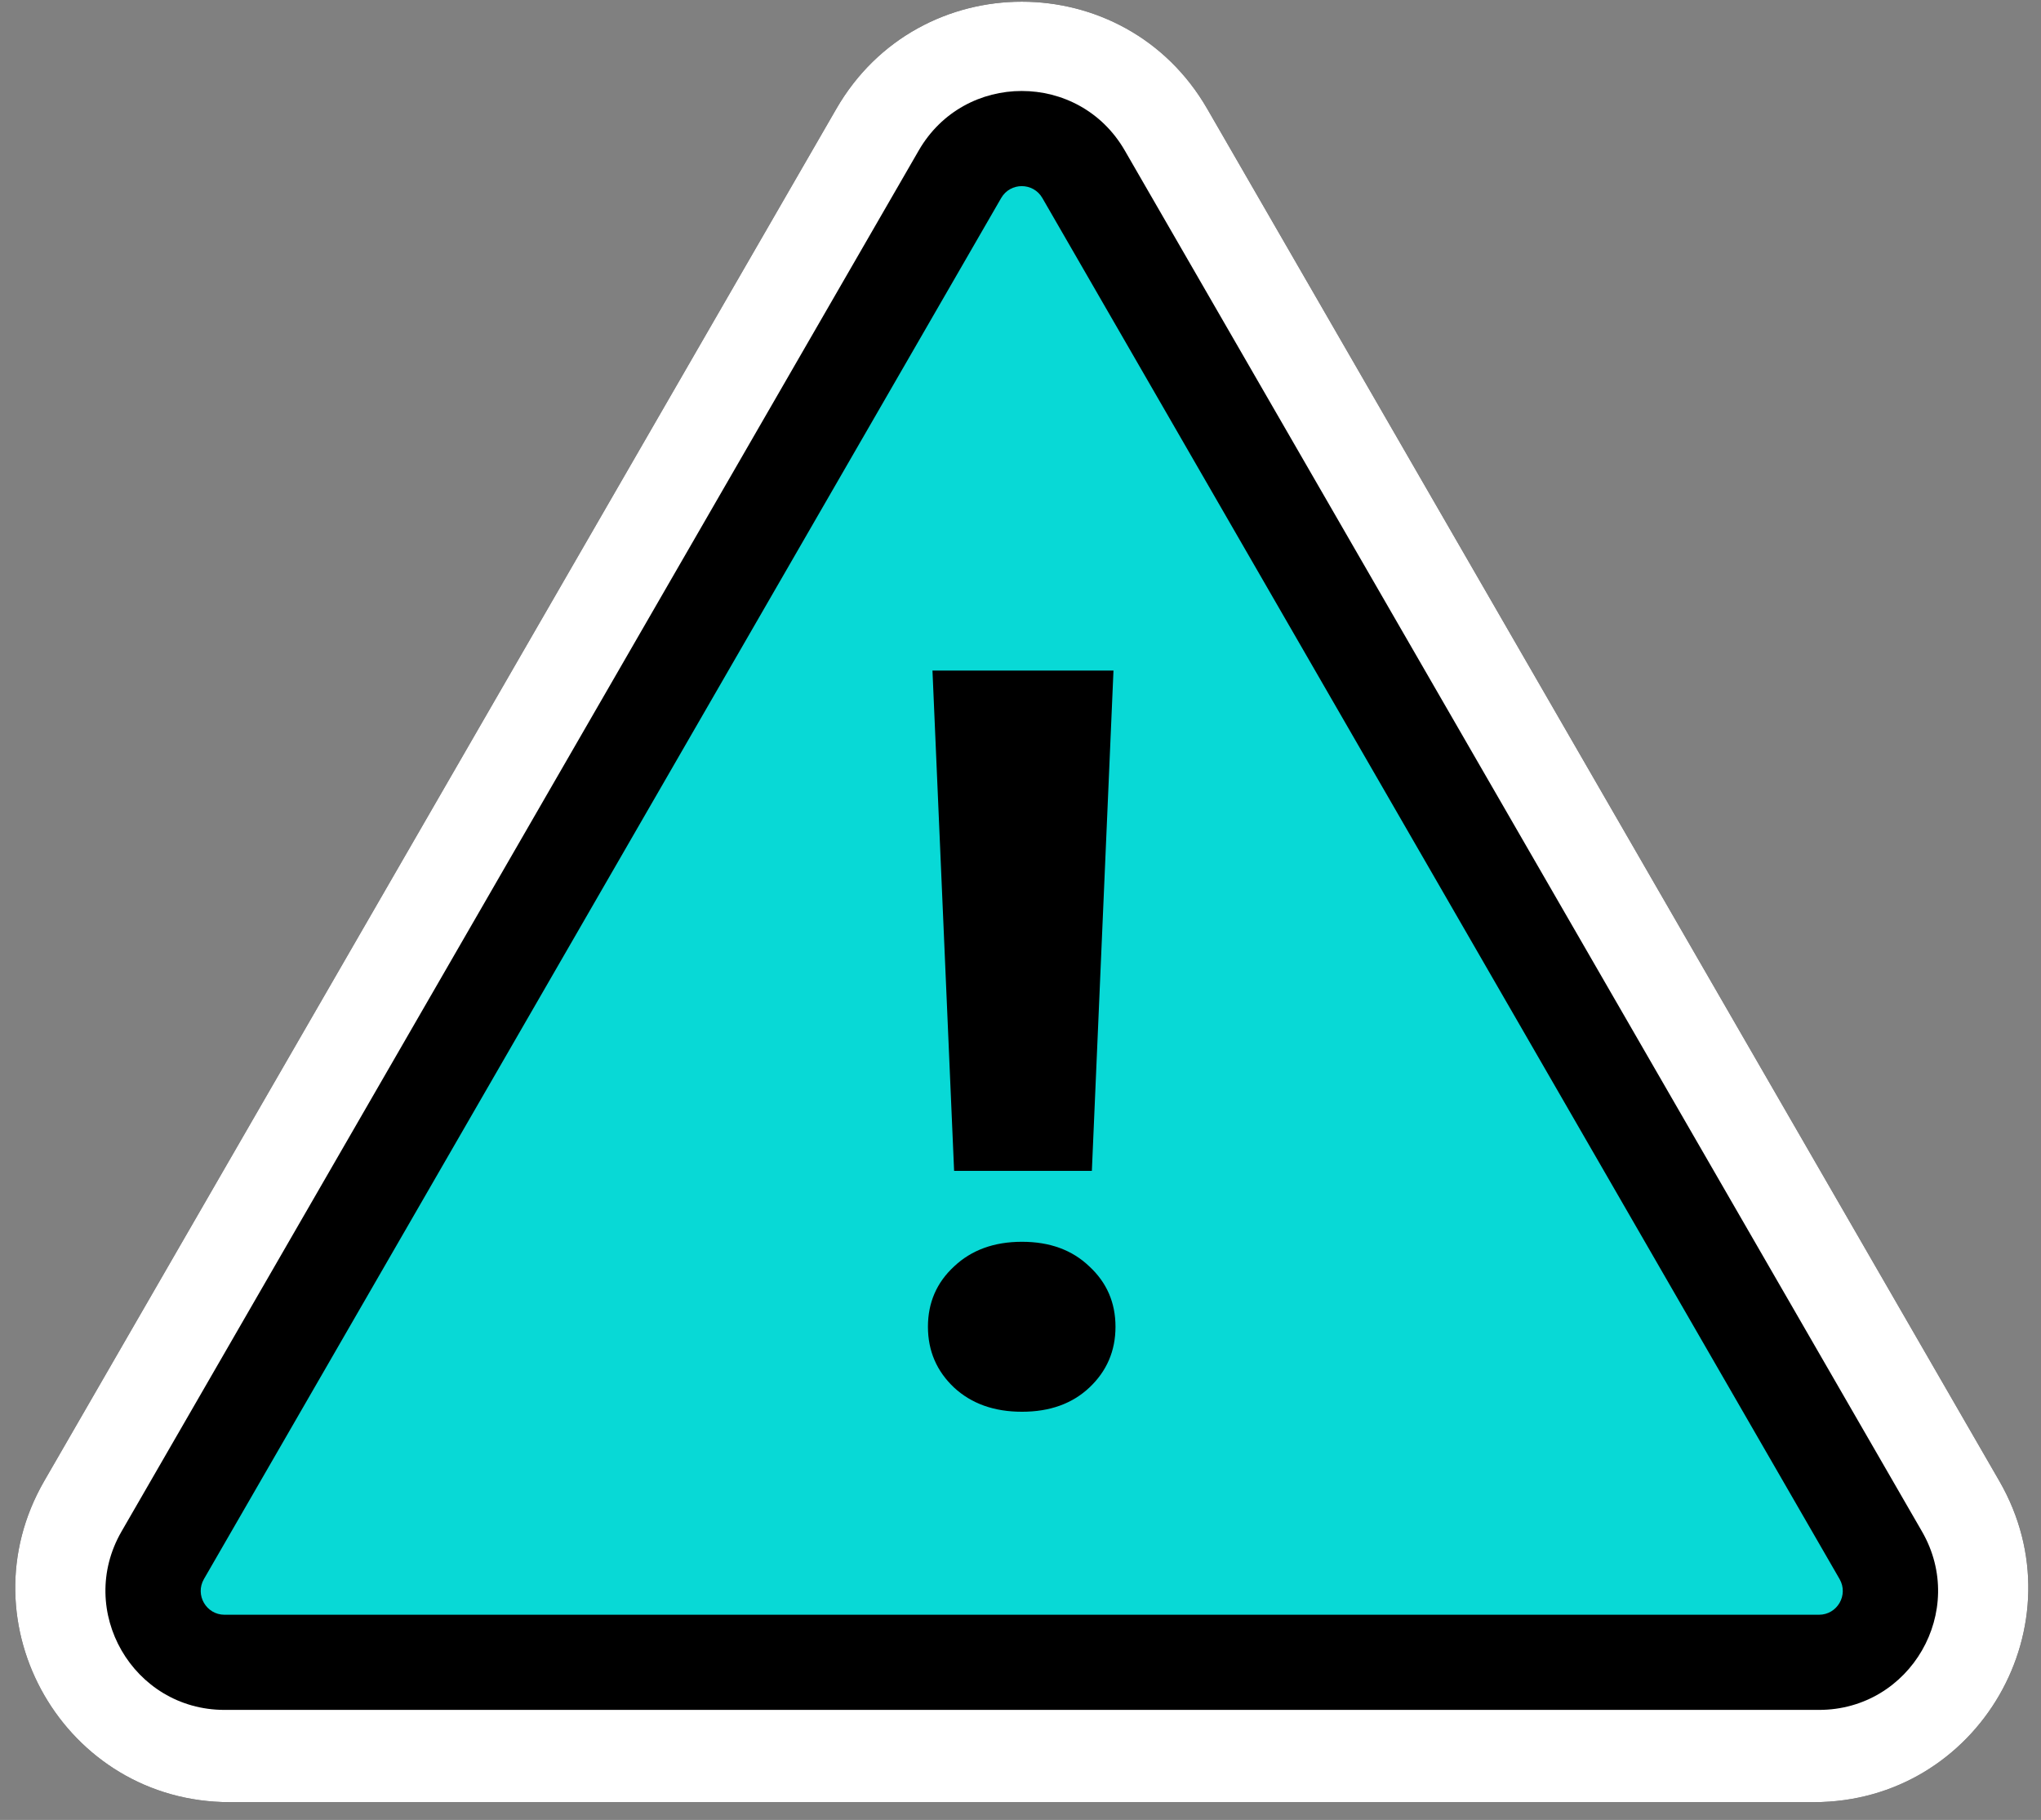 <?xml version="1.0" encoding="UTF-8"?> <svg xmlns="http://www.w3.org/2000/svg" width="83" height="74" viewBox="0 0 83 74" fill="none"><rect x="0" y="0" width="83" height="74" fill="#808080" stroke="none"/> <path d="M37.363 6.357C39.224 3.132 43.879 3.132 45.74 6.357L77.954 62.152C79.816 65.377 77.488 69.407 73.765 69.407H9.338C5.615 69.407 3.288 65.377 5.149 62.152L37.363 6.357Z" fill="#08D9D6"></path> <path fill-rule="evenodd" clip-rule="evenodd" d="M49.092 4.422L81.305 60.218C84.656 66.022 80.467 73.277 73.765 73.277H9.338C2.636 73.277 -1.552 66.022 1.799 60.218L34.012 4.422C37.363 -1.382 45.74 -1.382 49.092 4.422ZM45.74 6.357C43.879 3.133 39.225 3.133 37.363 6.357L5.149 62.153C3.288 65.377 5.615 69.408 9.338 69.408H73.765C77.489 69.408 79.816 65.377 77.954 62.153L45.74 6.357Z" fill="black"></path> <path fill-rule="evenodd" clip-rule="evenodd" d="M49.092 4.422L81.305 60.218C84.656 66.022 80.467 73.277 73.765 73.277H9.338C2.636 73.277 -1.552 66.022 1.799 60.218L34.012 4.422C37.363 -1.382 45.74 -1.382 49.092 4.422ZM45.74 6.357C43.879 3.133 39.225 3.133 37.363 6.357L5.149 62.153C3.288 65.377 5.615 69.408 9.338 69.408H73.765C77.489 69.408 79.816 65.377 77.954 62.153L45.74 6.357Z" fill="white"></path> <path fill-rule="evenodd" clip-rule="evenodd" d="M8.293 64.206C7.921 64.851 8.386 65.657 9.131 65.657H73.971C74.716 65.657 75.181 64.851 74.809 64.206L42.389 8.052C42.017 7.407 41.086 7.407 40.714 8.052L8.293 64.206ZM45.74 6.118L78.16 62.271C80.022 65.496 77.695 69.526 73.971 69.526H9.131C5.408 69.526 3.081 65.495 4.942 62.271L37.362 6.118C39.224 2.893 43.878 2.893 45.74 6.118Z" fill="black"></path> <path d="M45.281 27.266L44.402 47.609H38.8L37.92 27.266H45.281ZM37.736 53.947C37.736 52.966 38.091 52.148 38.8 51.494C39.508 50.826 40.428 50.492 41.56 50.492C42.691 50.492 43.604 50.826 44.299 51.494C45.008 52.148 45.363 52.966 45.363 53.947C45.363 54.929 45.008 55.753 44.299 56.421C43.604 57.075 42.691 57.403 41.56 57.403C40.428 57.403 39.508 57.075 38.8 56.421C38.091 55.753 37.736 54.929 37.736 53.947Z" fill="black"></path> </svg> 
